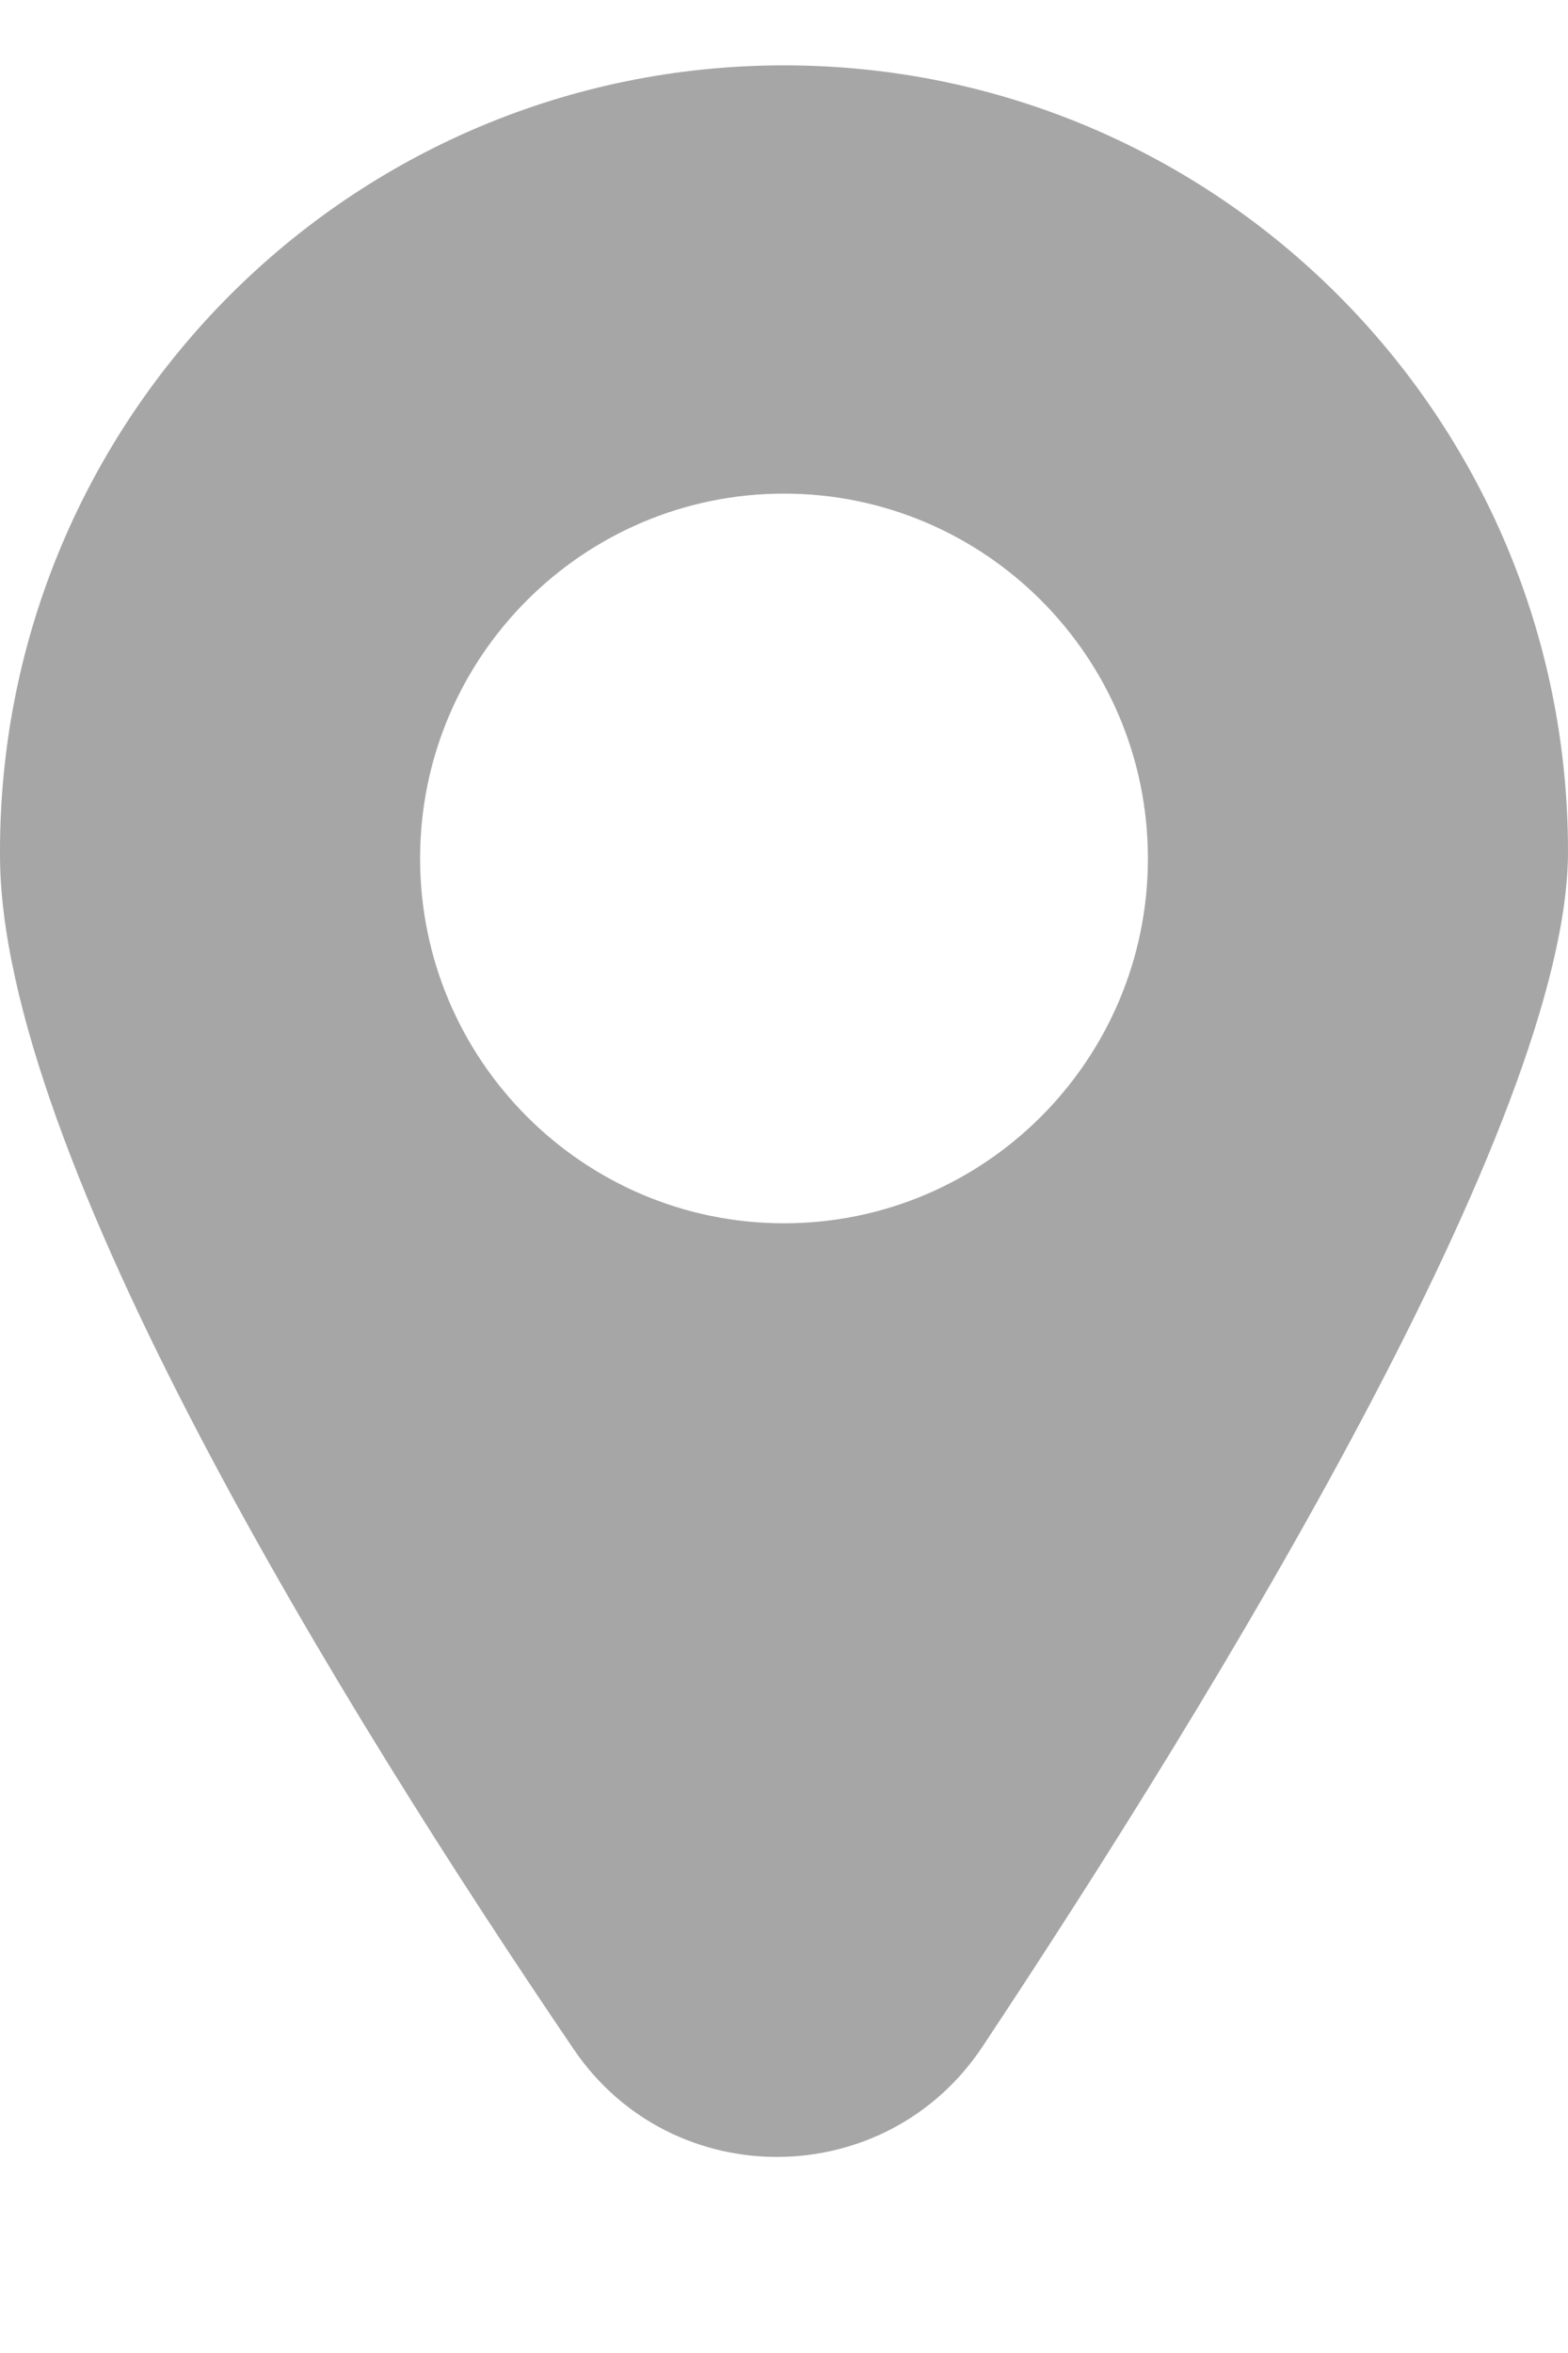 <?xml version="1.0" encoding="UTF-8"?> <svg xmlns="http://www.w3.org/2000/svg" width="12" height="18" viewBox="0 0 12 18" fill="none"><path d="M6 0.5C2.685 0.5 0 3.19 0 6.513V6.54C0 8.83 2.622 13.073 4.391 15.677C5.144 16.785 6.78 16.771 7.52 15.655C9.306 12.964 12 8.564 12 6.513C12 3.19 9.315 0.5 6 0.5ZM6 9.358C4.463 9.358 3.215 8.107 3.215 6.567C3.215 5.027 4.463 3.776 6 3.776C7.537 3.776 8.785 5.027 8.785 6.567C8.785 8.107 7.537 9.358 6 9.358Z" fill="#A6A6A6"></path></svg> 